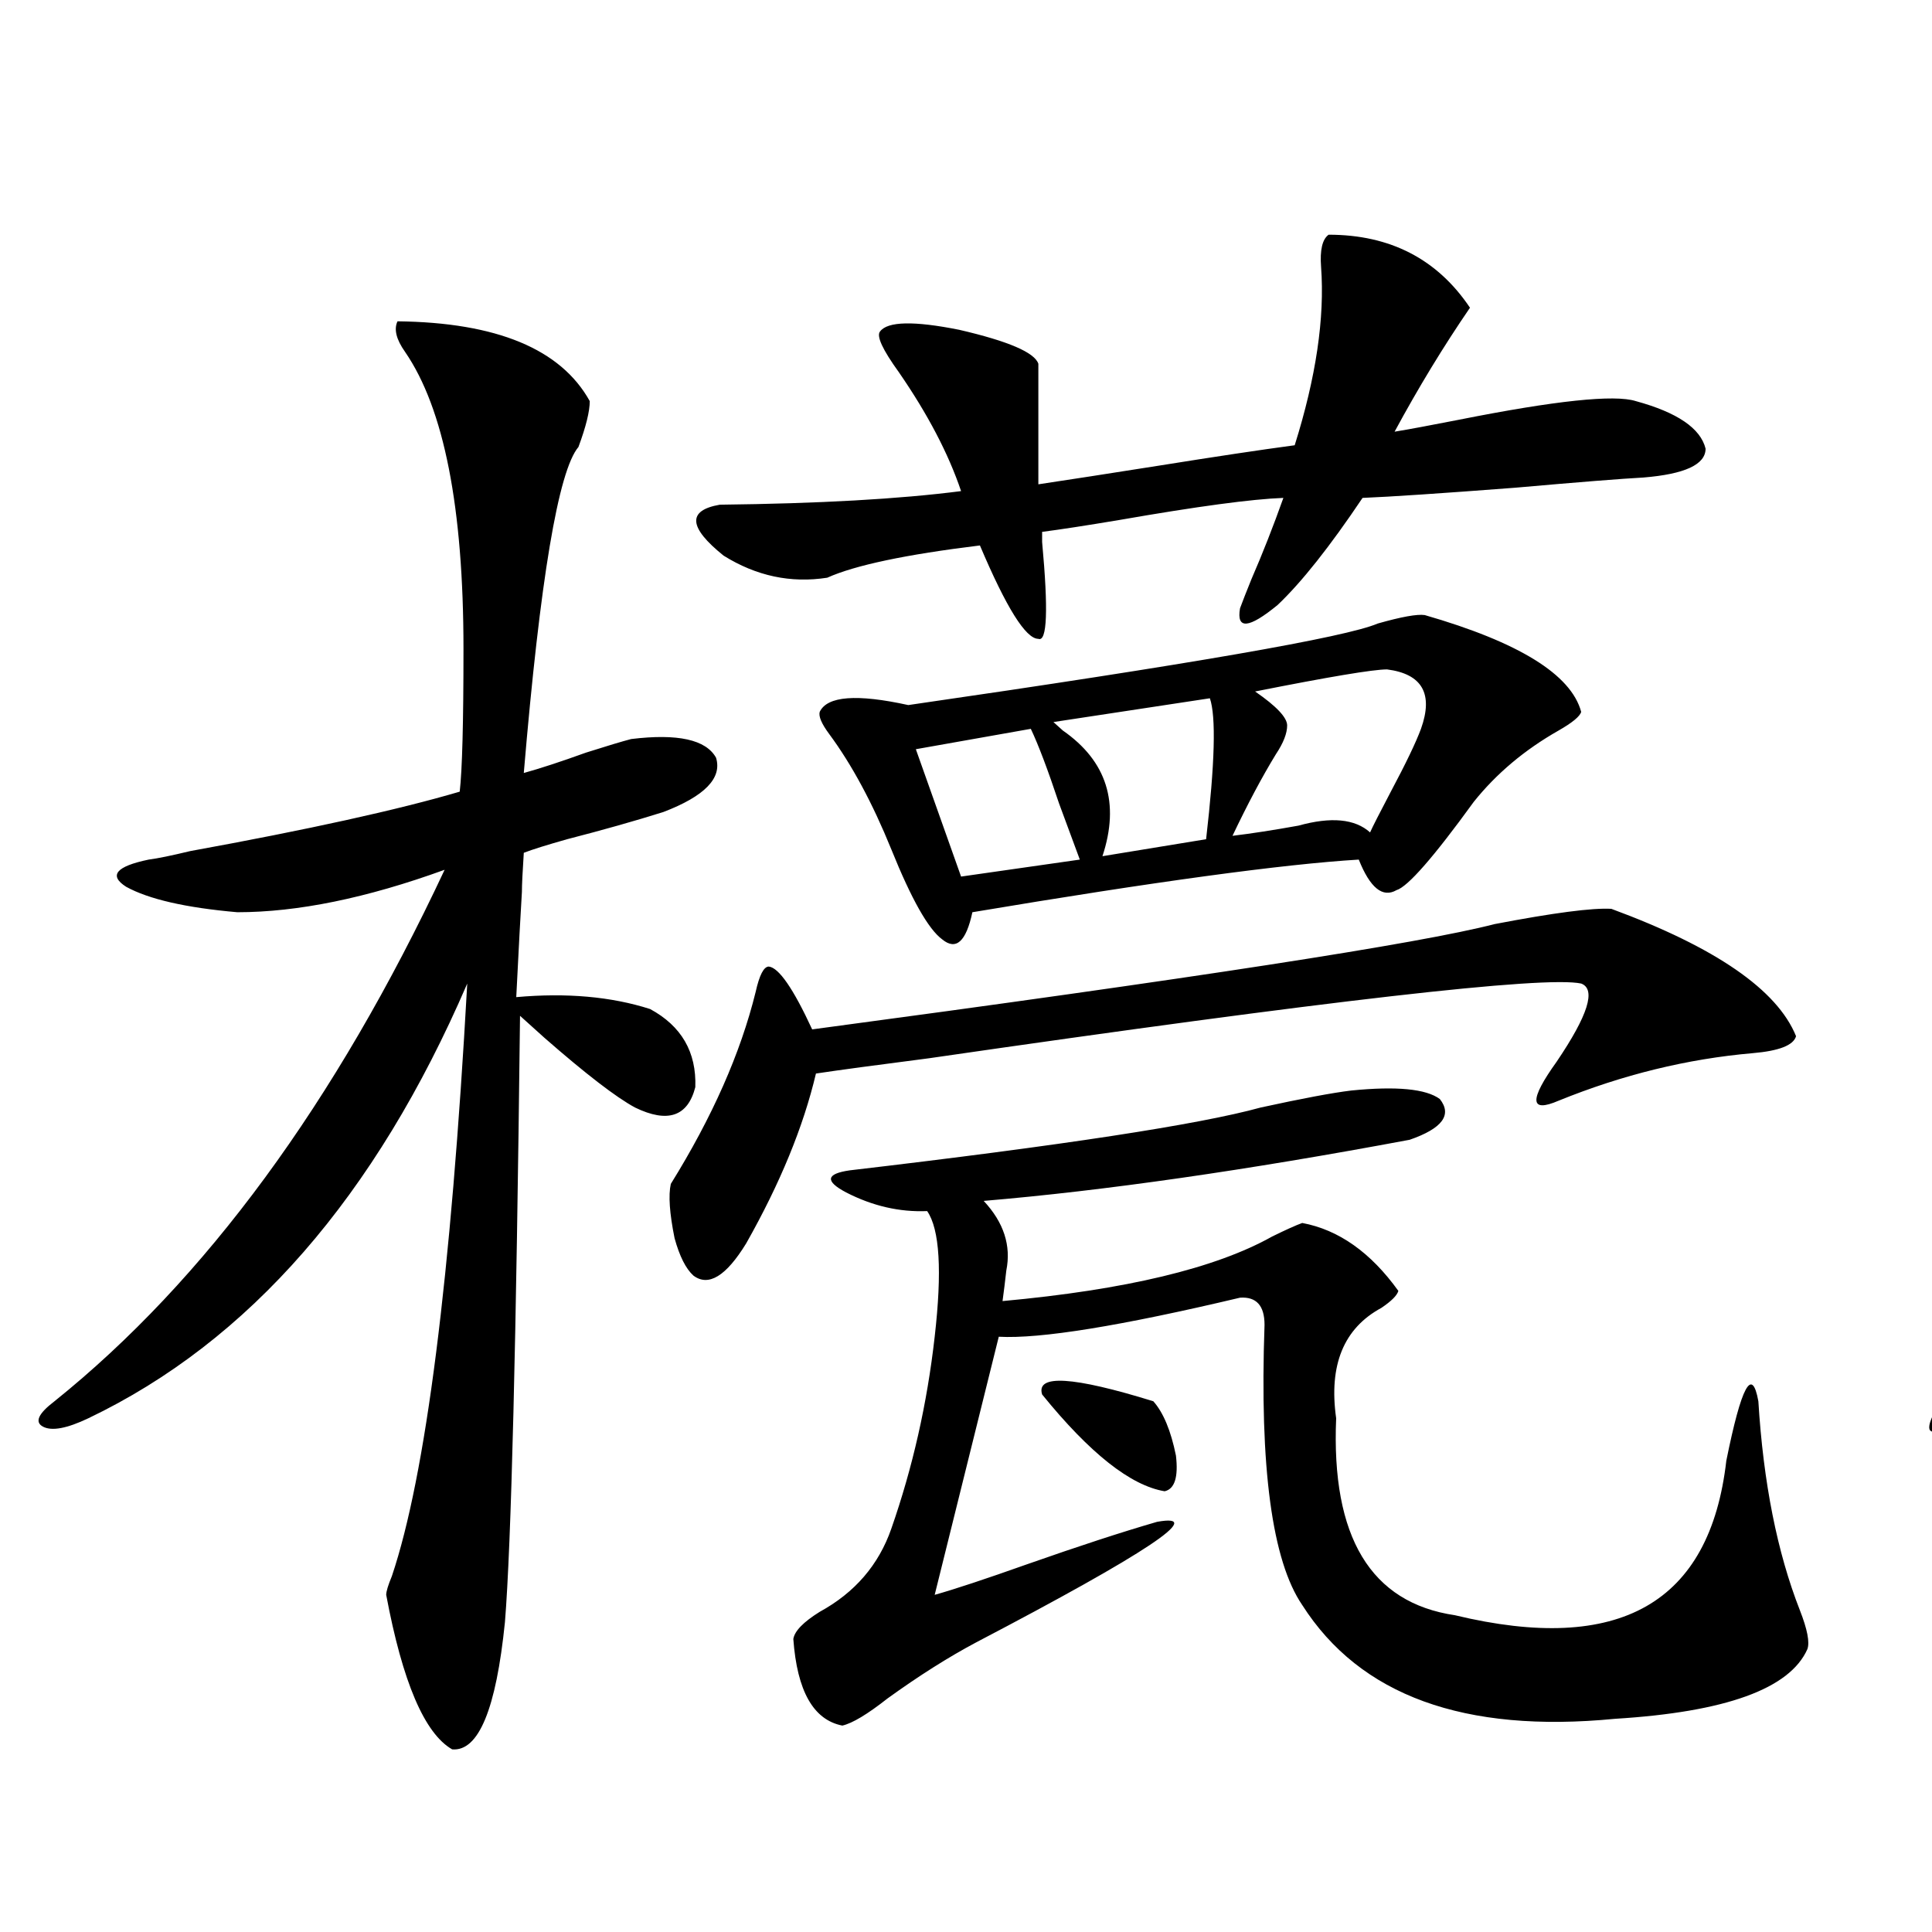 <?xml version="1.0" encoding="utf-8"?>
<!-- Generator: Adobe Illustrator 16.0.0, SVG Export Plug-In . SVG Version: 6.00 Build 0)  -->
<!DOCTYPE svg PUBLIC "-//W3C//DTD SVG 1.1//EN" "http://www.w3.org/Graphics/SVG/1.1/DTD/svg11.dtd">
<svg version="1.1" id="图层_1" xmlns="http://www.w3.org/2000/svg" xmlns:xlink="http://www.w3.org/1999/xlink" x="0px" y="0px"
	 width="1000px" height="1000px" viewBox="0 0 1000 1000" enable-background="new 0 0 1000 1000" xml:space="preserve">
<path d="M205.751,166.309c51.371,0.591,84.541,14.365,99.51,41.309c0,5.273-1.951,13.184-5.854,23.73
	c-10.411,12.305-19.847,68.555-28.292,168.75c8.445-2.334,19.177-5.85,32.194-10.547c11.052-3.516,18.856-5.85,23.414-7.031
	c24.055-2.925,38.688,0.303,43.901,9.668c3.247,10.547-5.854,19.927-27.316,28.125c-14.969,4.697-31.554,9.38-49.755,14.063
	c-10.411,2.939-17.896,5.273-22.438,7.031c-0.655,9.971-0.976,16.699-0.976,20.215c-0.655,10.547-1.631,28.716-2.927,54.492
	c26.006-2.334,49.1-0.288,69.267,6.152c16.25,8.789,24.055,22.275,23.414,40.43c-3.902,15.244-14.313,18.76-31.219,10.547
	c-9.756-5.273-25.365-17.275-46.828-36.035c-5.854-5.273-10.091-9.077-12.683-11.426c-1.951,169.341-4.558,273.931-7.805,313.77
	c-4.558,45.113-13.658,67.086-27.316,65.918c-14.313-8.212-25.7-34.867-34.146-79.98c0-1.758,0.976-4.971,2.927-9.668
	c17.561-52.144,30.563-154.385,39.023-306.738C194.364,619.248,129,694.243,45.755,734.082c-11.066,5.273-18.871,6.743-23.414,4.395
	c-4.558-2.334-2.606-6.729,5.854-13.184c78.047-62.69,145.362-154.385,201.946-275.098c-40.334,14.653-76.096,21.973-107.314,21.973
	c-26.676-2.334-45.853-6.729-57.56-13.184c-9.115-5.85-5.213-10.547,11.707-14.063c4.543-0.576,11.707-2.046,21.463-4.395
	c61.127-11.123,107.635-21.382,139.509-30.762c1.296-11.123,1.951-35.732,1.951-73.828c0-73.237-10.091-124.502-30.243-153.809
	C205.096,175.688,203.8,170.415,205.751,166.309z M834.028,470.41c53.978,19.927,85.852,41.899,95.607,65.918
	c-1.311,4.697-8.78,7.622-22.438,8.789c-33.825,2.939-67.315,11.138-100.485,24.609c-14.969,6.455-15.289-0.288-0.976-20.215
	c16.25-24.019,20.487-37.49,12.683-40.43c-18.871-4.092-131.384,8.789-337.553,38.672c-27.316,3.516-46.828,6.152-58.535,7.91
	c-6.509,27.549-18.536,56.841-36.097,87.891c-10.411,17.002-19.512,22.563-27.316,16.699c-3.902-3.516-7.164-9.956-9.756-19.336
	c-2.606-12.881-3.262-22.261-1.951-28.125c21.463-34.565,36.097-67.676,43.901-99.316c1.951-8.789,4.223-13.184,6.829-13.184
	c5.198,0.591,12.683,11.426,22.438,32.52c197.068-26.367,314.779-44.521,353.162-54.492
	C804.105,472.471,824.272,469.834,834.028,470.41z M687.69,121.484c31.859,0,56.249,12.607,73.169,37.793
	c-13.658,19.927-26.676,41.309-39.023,64.16c7.149-1.167,18.201-3.213,33.17-6.152c50.075-9.956,80.639-13.184,91.705-9.668
	c21.463,5.864,33.49,14.063,36.097,24.609c0,8.213-10.731,13.184-32.194,14.941c-11.066,0.591-33.17,2.349-66.34,5.273
	c-38.383,2.939-64.724,4.697-79.022,5.273c-16.92,25.2-31.554,43.657-43.901,55.371c-14.969,12.305-21.463,12.896-19.512,1.758
	c1.296-3.516,3.247-8.486,5.854-14.941c5.854-13.472,11.372-27.534,16.585-42.188c-16.265,0.591-44.557,4.395-84.876,11.426
	c-17.561,2.939-30.898,4.985-39.999,6.152c0,1.182,0,2.939,0,5.273c3.247,35.156,2.592,51.855-1.951,50.098
	c-6.509,0-16.585-16.108-30.243-48.34c-38.383,4.697-64.724,10.259-79.022,16.699c-18.871,2.939-36.752-0.879-53.657-11.426
	c-18.216-14.639-18.871-23.428-1.951-26.367c51.371-0.576,93.001-2.925,124.875-7.031c-6.509-19.336-17.24-39.839-32.194-61.523
	c-8.46-11.714-11.707-18.745-9.756-21.094c3.902-5.273,17.561-5.562,40.975-0.879c25.365,5.864,39.023,11.729,40.975,17.578v62.402
	c15.609-2.334,36.417-5.562,62.438-9.668c29.268-4.683,52.682-8.198,70.242-10.547c11.052-35.156,15.609-65.918,13.658-92.285
	C683.133,129.395,684.429,123.833,687.69,121.484z M699.397,564.453c23.414-2.334,38.688-0.879,45.853,4.395
	c6.494,8.213,1.296,15.244-15.609,21.094c-84.556,15.82-158.045,26.367-220.482,31.641c10.396,11.138,14.299,23.154,11.707,36.035
	c-0.655,5.864-1.311,11.138-1.951,15.82c63.733-5.85,110.241-16.987,139.509-33.398c7.149-3.516,12.348-5.85,15.609-7.031
	c18.856,3.516,35.441,15.244,49.755,35.156c-0.655,2.349-3.582,5.273-8.78,8.789c-19.512,10.547-27.316,29.595-23.414,57.129
	c-2.606,61.523,17.881,95.499,61.462,101.953c85.196,20.504,132.024-6.152,140.484-79.98c7.805-38.672,13.323-48.916,16.585-30.762
	c2.592,42.188,9.756,78.223,21.463,108.105c3.902,9.957,5.198,16.699,3.902,20.215c-9.115,20.504-42.285,32.52-99.51,36.035
	c-78.047,7.608-132.039-12.016-161.947-58.887c-15.609-22.852-22.118-71.191-19.512-145.02c0-9.956-4.237-14.639-12.683-14.063
	c-61.797,14.653-103.412,21.396-124.875,20.215l-33.17,133.594c10.396-2.925,26.341-8.198,47.804-15.82
	c26.661-9.365,49.1-16.699,67.315-21.973c26.006-4.683-5.213,16.123-93.656,62.402c-14.313,7.608-29.603,17.276-45.853,29.004
	c-10.411,8.199-18.216,12.882-23.414,14.063c-14.969-2.938-23.414-17.88-25.365-44.824c0.641-4.105,5.198-8.789,13.658-14.063
	c18.201-9.956,30.563-24.307,37.072-43.066c11.052-31.641,18.536-64.736,22.438-99.316c3.902-33.975,2.592-55.659-3.902-65.039
	c-14.313,0.591-28.292-2.637-41.95-9.668c-11.066-5.85-10.411-9.668,1.951-11.426c109.906-12.881,180.804-23.73,212.678-32.52
	C674.032,568.56,689.642,565.635,699.397,564.453z M737.445,318.359c48.779,14.063,75.761,30.762,80.974,50.098
	c-0.655,2.349-4.558,5.576-11.707,9.668c-17.561,9.971-32.194,22.275-43.901,36.914c-20.822,28.716-34.146,43.945-39.999,45.703
	c-7.164,4.106-13.658-1.167-19.512-15.82c-39.023,2.349-105.698,11.426-199.995,27.246c-3.262,15.244-8.46,19.927-15.609,14.063
	c-7.164-5.273-15.944-20.791-26.341-46.582c-9.756-24.019-20.487-43.945-32.194-59.766c-3.902-5.273-5.533-9.077-4.878-11.426
	c3.902-8.198,19.177-9.365,45.853-3.516c145.683-21.094,226.656-35.156,242.921-42.188
	C725.403,319.238,733.543,317.783,737.445,318.359z M533.548,377.246l-59.511,10.547l23.414,65.918l61.462-8.789
	c-2.606-7.031-6.188-16.699-10.731-29.004C542.328,398.34,537.45,385.459,533.548,377.246z M539.401,721.777
	c-3.262-10.547,15.93-9.365,57.56,3.516c5.198,5.864,9.101,15.244,11.707,28.125c1.296,11.138-0.655,17.29-5.854,18.457
	C585.254,768.95,564.111,752.251,539.401,721.777z M626.229,361.426l-80.974,12.305c1.296,1.182,2.927,2.637,4.878,4.395
	c22.759,15.82,29.588,37.505,20.487,65.039l53.657-8.789C628.82,395.127,629.476,370.806,626.229,361.426z M717.934,346.484
	c-7.164,0-29.923,3.818-68.291,11.426c11.052,7.622,16.585,13.486,16.585,17.578c0,4.106-1.951,9.092-5.854,14.941
	c-7.164,11.729-14.634,25.791-22.438,42.188c9.756-1.167,21.128-2.925,34.146-5.273c16.905-4.683,29.268-3.516,37.072,3.516
	c1.296-2.925,4.878-9.956,10.731-21.094c7.805-14.639,13.003-25.488,15.609-32.52C741.988,359.092,736.135,348.833,717.934,346.484z
	"/>
<path d="M1149.143,154.004c34.466-4.092,63.078,10.85,85.852,44.824c0.641,5.273-0.335,13.774-2.927,25.488
	c-5.854,14.063-12.362,68.555-19.512,163.477c5.198-1.167,13.003-3.213,23.414-6.152c11.052-3.516,18.536-5.562,22.438-6.152
	c18.856-1.167,33.49,2.939,43.901,12.305c7.149,7.622,3.247,14.941-11.707,21.973c-8.46,2.939-25.7,7.91-51.706,14.941
	c-13.658,3.516-23.094,6.152-28.292,7.91v65.918c25.365,4.697,48.124,12.607,68.291,23.73
	c14.299,11.138,18.856,29.004,13.658,53.613c-6.509,15.82-17.24,16.411-32.194,1.758c-23.414-28.701-39.999-47.749-49.755-57.129
	l1.951,272.461c-0.655,53.312-8.46,82.617-23.414,87.891c-12.362-4.696-22.118-29.004-29.268-72.949
	c0-5.273,1.296-15.518,3.902-30.762c9.101-27.534,14.954-119.229,17.561-275.098c-46.188,108.408-101.796,185.752-166.825,232.031
	c-8.46,6.455-13.658,8.501-15.609,6.152c-1.311-2.334,1.296-8.486,7.805-18.457c72.834-90.225,123.899-182.51,153.167-276.855
	c-40.975,9.971-76.096,12.305-105.363,7.031c-34.48-9.365-37.072-18.745-7.805-28.125c52.026-7.031,96.248-16.108,132.68-27.246
	l-1.951-83.496c0-52.144-8.14-97.559-24.39-136.23C1147.832,165.142,1146.536,157.52,1149.143,154.004z M1431.087,548.633
	c20.152,0,36.097,3.516,47.804,10.547c11.052,6.455,15.609,20.806,13.658,43.066c28.612-2.925,53.002-6.44,73.169-10.547
	c27.316-5.273,47.804-2.925,61.462,7.031c6.494,4.697,8.78,9.971,6.829,15.82c-2.606,5.273-8.14,8.213-16.585,8.789
	c-56.584,0.591-107.314,4.395-152.191,11.426c8.445,9.38,9.756,17.002,3.902,22.852c-1.311,1.758-3.262,4.697-5.854,8.789
	c-3.262,4.106-5.533,7.031-6.829,8.789c13.003-1.167,28.933-5.273,47.804-12.305c11.707-5.273,23.079-5.273,34.146,0
	c16.25,7.031,29.908,16.699,40.975,29.004c8.445,8.789,7.805,15.244-1.951,19.336c-9.756,5.864-17.561,15.244-23.414,28.125
	c-35.121,84.375-68.946,132.125-101.461,143.262c-18.216,7.031-27.972,3.516-29.268-10.547
	c-1.951-24.032-11.387-47.158-28.292-69.434c-3.902-4.683-4.558-7.91-1.951-9.668c1.951-1.167,6.174-0.576,12.683,1.758
	c31.219,24.033,50.075,29.004,56.584,14.941c26.006-35.732,44.542-71.479,55.608-107.227c1.296-10.547-3.262-14.639-13.658-12.305
	c-10.411,2.349-19.847,4.985-28.292,7.91c-1.311,0.591-2.286,0.879-2.927,0.879c-13.018,3.516-23.749,2.349-32.194-3.516
	c-72.193,87.891-136.917,142.081-194.142,162.598c-7.805,1.758-12.042,1.456-12.683-0.879c-1.311-2.348,0.976-5.863,6.829-10.547
	c77.392-56.25,136.247-123.926,176.581-203.027c-22.118,2.939-46.508,9.38-73.169,19.336c-12.362,5.273-23.094,5.273-32.194,0
	c-10.411-4.092-20.167-10.547-29.268-19.336c-3.262-4.092-4.558-7.319-3.902-9.668c1.296-2.334,4.543-3.516,9.756-3.516
	c46.828-2.334,106.979-10.547,180.483-24.609c-20.822-12.305-36.097-26.655-45.853-43.066c-3.262-4.683-4.237-8.198-2.927-10.547
	C1421.651,549.814,1425.233,548.633,1431.087,548.633z M1434.989,121.484c24.055,7.622,42.591,15.532,55.608,23.73
	c13.003,7.031,16.905,14.653,11.707,22.852c-6.509,16.411-10.411,46.885-11.707,91.406c1.951-0.576,7.149-2.046,15.609-4.395
	c36.417-10.547,57.56-16.987,63.413-19.336c16.905-3.516,33.49-0.879,49.755,7.91c7.149,3.516,10.731,6.455,10.731,8.789
	c0,2.349-3.582,5.273-10.731,8.789c-3.902,2.349-29.603,9.092-77.071,20.215c-28.627,7.031-46.508,11.729-53.657,14.063v43.945
	c32.515-7.031,54.953-13.472,67.315-19.336c7.149-5.273,14.299-5.85,21.463-1.758c20.808,8.213,36.737,17.002,47.804,26.367
	c9.101,8.789,9.756,16.699,1.951,23.73c-10.411,12.305-15.609,22.275-15.609,29.883c0,4.106-0.335,9.668-0.976,16.699
	c-3.262,56.25-7.484,91.406-12.683,105.469c-7.164,21.094-14.634,32.231-22.438,33.398c-4.558,0.591-10.411-9.956-17.561-31.641
	c-3.902-9.365-3.262-20.791,1.951-34.277c6.494-18.154,9.756-55.659,9.756-112.5c-1.311-14.063-10.411-20.503-27.316-19.336
	c-2.606,0-6.509,0.303-11.707,0.879c-14.969,1.182-28.947,3.228-41.95,6.152v36.914c21.463-5.273,37.393-5.273,47.804,0
	c5.854,2.349,8.78,4.697,8.78,7.031c0,2.349-3.582,6.152-10.731,11.426c-9.756,5.864-25.045,11.729-45.853,17.578v30.762
	c4.543,0,10.076-1.167,16.585-3.516c1.296-0.576,2.271-0.879,2.927-0.879c14.954-2.334,25.686,0.303,32.194,7.91
	c5.854,5.273,8.445,8.789,7.805,10.547c0,1.758-3.262,4.106-9.756,7.031c-10.411,5.273-27.651,8.789-51.706,10.547
	c-1.951,17.002-5.213,29.004-9.756,36.035c-2.606,7.622-5.854,11.729-9.756,12.305c-3.902-0.576-7.484-4.683-10.731-12.305
	c0-2.334-0.655-6.729-1.951-13.184c-1.311-8.789-1.951-15.229-1.951-19.336c-17.561,1.758-28.627,2.637-33.17,2.637
	c-5.854,0-13.338-1.455-22.438-4.395c-7.805-2.334-11.387-5.273-10.731-8.789c0.641-3.516,4.878-5.85,12.683-7.031
	c13.658-1.167,29.268-3.804,46.828-7.91c1.951-0.576,3.567-0.879,4.878-0.879v-32.52c-20.167,2.939-38.703,2.349-55.608-1.758
	c-7.805-1.758-12.042-4.683-12.683-8.789c0-4.092,3.567-7.031,10.731-8.789c18.856-4.092,38.048-8.789,57.56-14.063v-37.793
	c-24.069,2.939-48.459,7.031-73.169,12.305v116.016c0.641,38.672-3.902,57.129-13.658,55.371
	c-11.707-3.516-18.871-13.472-21.463-29.883c0-57.417-0.655-92.573-1.951-105.469c0-0.576-0.335-1.758-0.976-3.516
	c-2.606-24.609-6.509-40.718-11.707-48.34c-3.902-4.092-5.533-7.607-4.878-10.547c0.641-3.516,3.567-5.273,8.78-5.273
	c11.707,0.591,26.341,2.939,43.901,7.031c2.592-0.576,9.421-1.758,20.487-3.516c27.957-5.85,46.173-9.077,54.633-9.668v-43.945
	c-70.242,12.305-115.119,12.896-134.631,1.758c-4.558-2.334-6.829-4.395-6.829-6.152c0.641-2.334,3.567-4.092,8.78-5.273
	c56.584-7.607,100.806-15.229,132.68-22.852c0-20.503-1.951-47.158-5.854-79.98c-3.262-17.578-11.066-33.096-23.414-46.582
	c-6.509-5.85-8.14-11.426-4.878-16.699C1419.7,121.484,1425.874,119.727,1434.989,121.484z M1613.521,154.004
	c14.299,10.547,20.152,26.079,17.561,46.582c-1.951,12.896-9.115,17.578-21.463,14.063c-17.561-8.198-38.703-26.655-63.413-55.371
	c-4.558-5.273-6.509-8.789-5.854-10.547c0.641-1.758,4.543-2.925,11.707-3.516C1577.425,143.457,1597.912,146.396,1613.521,154.004z
	 M1740.348,173.34c21.463,8.789,41.95,21.973,61.462,39.551c9.756,8.213,9.756,15.82,0,22.852
	c-7.805,9.38-17.896,26.67-30.243,51.855c-17.561,47.461-38.703,95.225-63.413,143.262c31.219-4.683,71.538-17.275,120.973-37.793
	c24.055-11.123,45.853-12.305,65.364-3.516c9.756,3.516,14.634,7.334,14.634,11.426c0.641,3.516-3.582,7.622-12.683,12.305
	c-35.776,17.578-70.577,29.883-104.388,36.914c0.641,0.591,1.616,1.182,2.927,1.758c7.805,4.697,14.634,10.259,20.487,16.699
	c5.854,8.789,5.854,17.578,0,26.367c-0.655,1.758-1.311,4.697-1.951,8.789c-3.262,11.729-5.854,23.154-7.805,34.277
	c-12.362,61.523-26.996,109.575-43.901,144.141c49.42,75.01,118.366,125.107,206.824,150.293c9.101,3.516,13.658,6.729,13.658,9.668
	c0,3.516-4.558,6.152-13.658,7.91c-14.313,2.926-32.85,4.395-55.608,4.395c-23.414,0.577-41.31-0.302-53.657-2.637
	c-22.773-1.181-38.048-9.97-45.853-26.367c-22.118-29.292-47.804-65.039-77.071-107.227
	c-35.121,49.219-86.187,87.314-153.167,114.258c-7.805,4.684-13.338,5.563-16.585,2.637c-1.951-4.105,0.32-8.486,6.829-13.184
	c57.88-37.49,104.053-84.072,138.533-139.746c-35.121-66.797-64.068-107.227-86.827-121.289c-4.558-4.092-6.188-7.607-4.878-10.547
	c1.296-2.925,4.878-4.092,10.731-3.516c17.561,2.939,33.49,12.305,47.804,28.125c22.759,33.398,39.344,57.432,49.755,72.07
	c19.512-63.281,28.612-127.139,27.316-191.602c-5.213,0-11.707,0-19.512,0c-21.463,0.591-34.801-0.576-39.999-3.516
	c-24.725,36.914-43.901,60.947-57.56,72.07c-6.509,5.864-12.042,7.622-16.585,5.273c-4.558-2.925-4.878-7.91-0.976-14.941
	c54.633-82.617,87.803-172.842,99.51-270.703c5.198-28.125,5.198-44.233,0-48.34c-4.558-9.365-4.878-16.108-0.976-20.215
	C1723.763,170.415,1730.592,169.824,1740.348,173.34z"/>
</svg>

